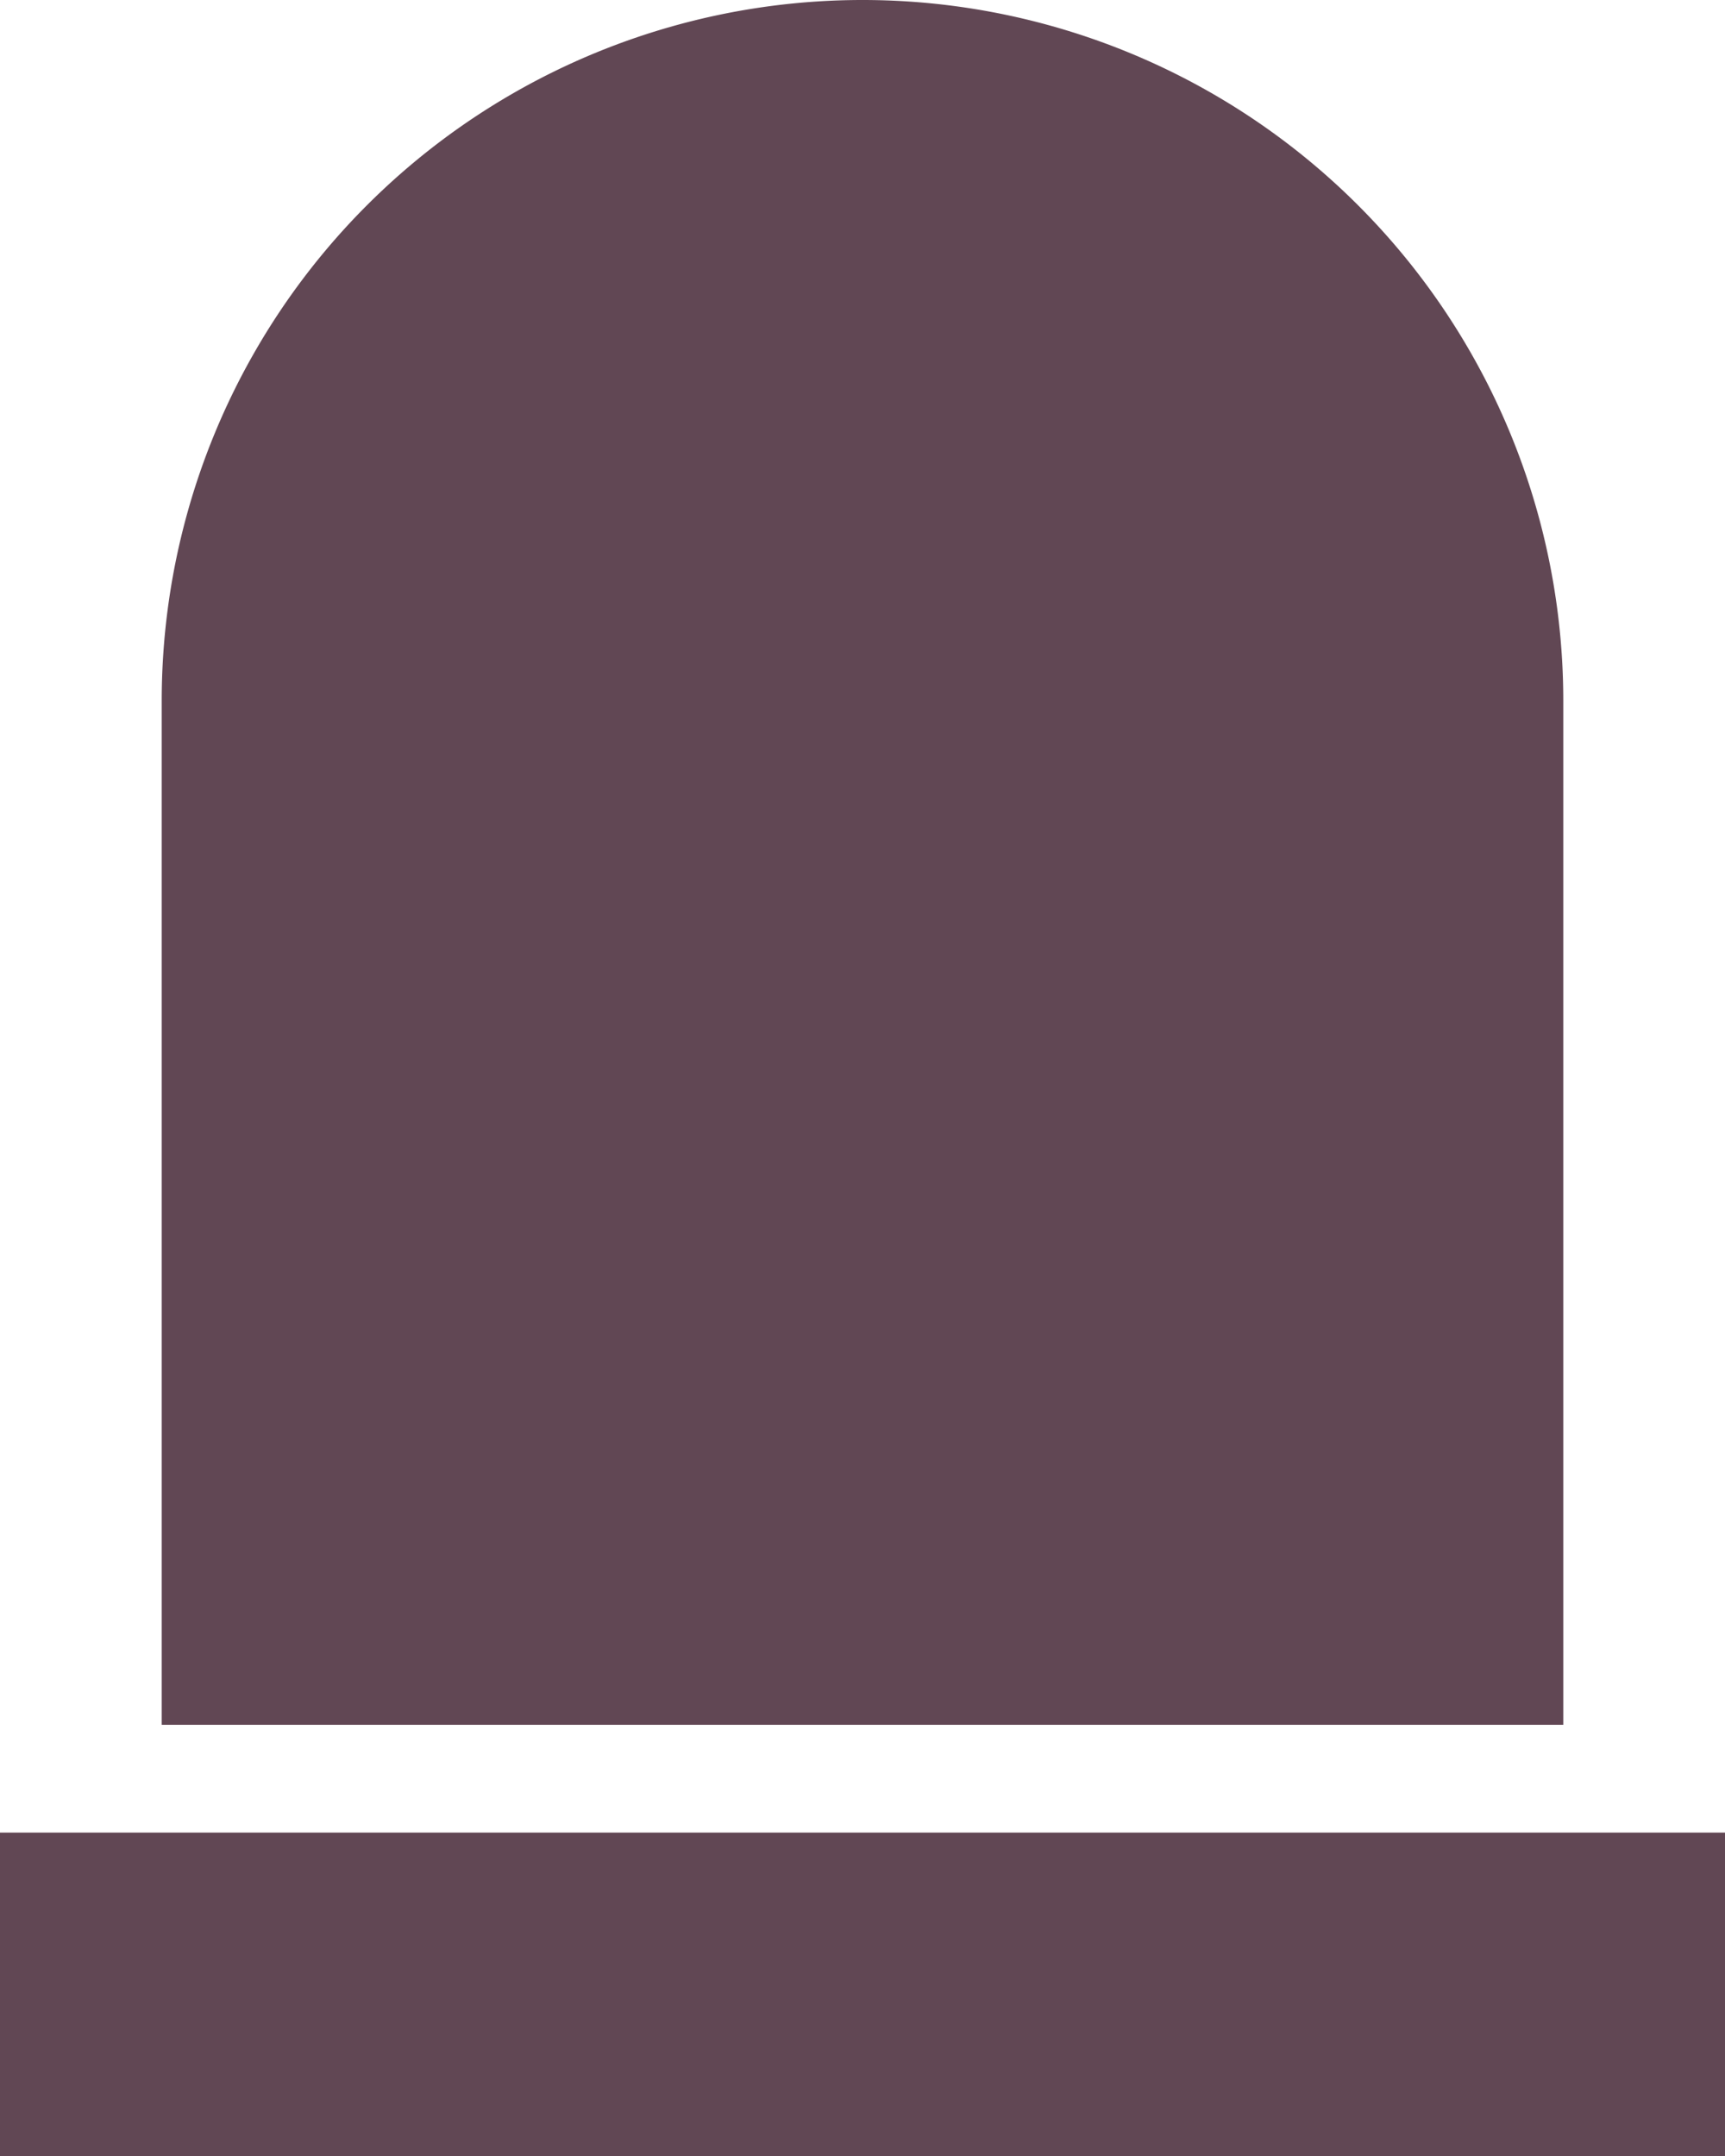<svg xmlns="http://www.w3.org/2000/svg" width="32" height="40" viewBox="0 0 32 40"><g id="Group_174" data-name="Group 174" transform="translate(-1361 -556)"><path id="Rectangle_69" data-name="Rectangle 69" d="M13,0h0A13,13,0,0,1,26,13V32a0,0,0,0,1,0,0H0a0,0,0,0,1,0,0V13A13,13,0,0,1,13,0Z" transform="translate(1364 556)" fill="#614754"></path><rect id="Rectangle_70" data-name="Rectangle 70" width="32" height="6" transform="translate(1361 590)" fill="#614754"></rect></g></svg>